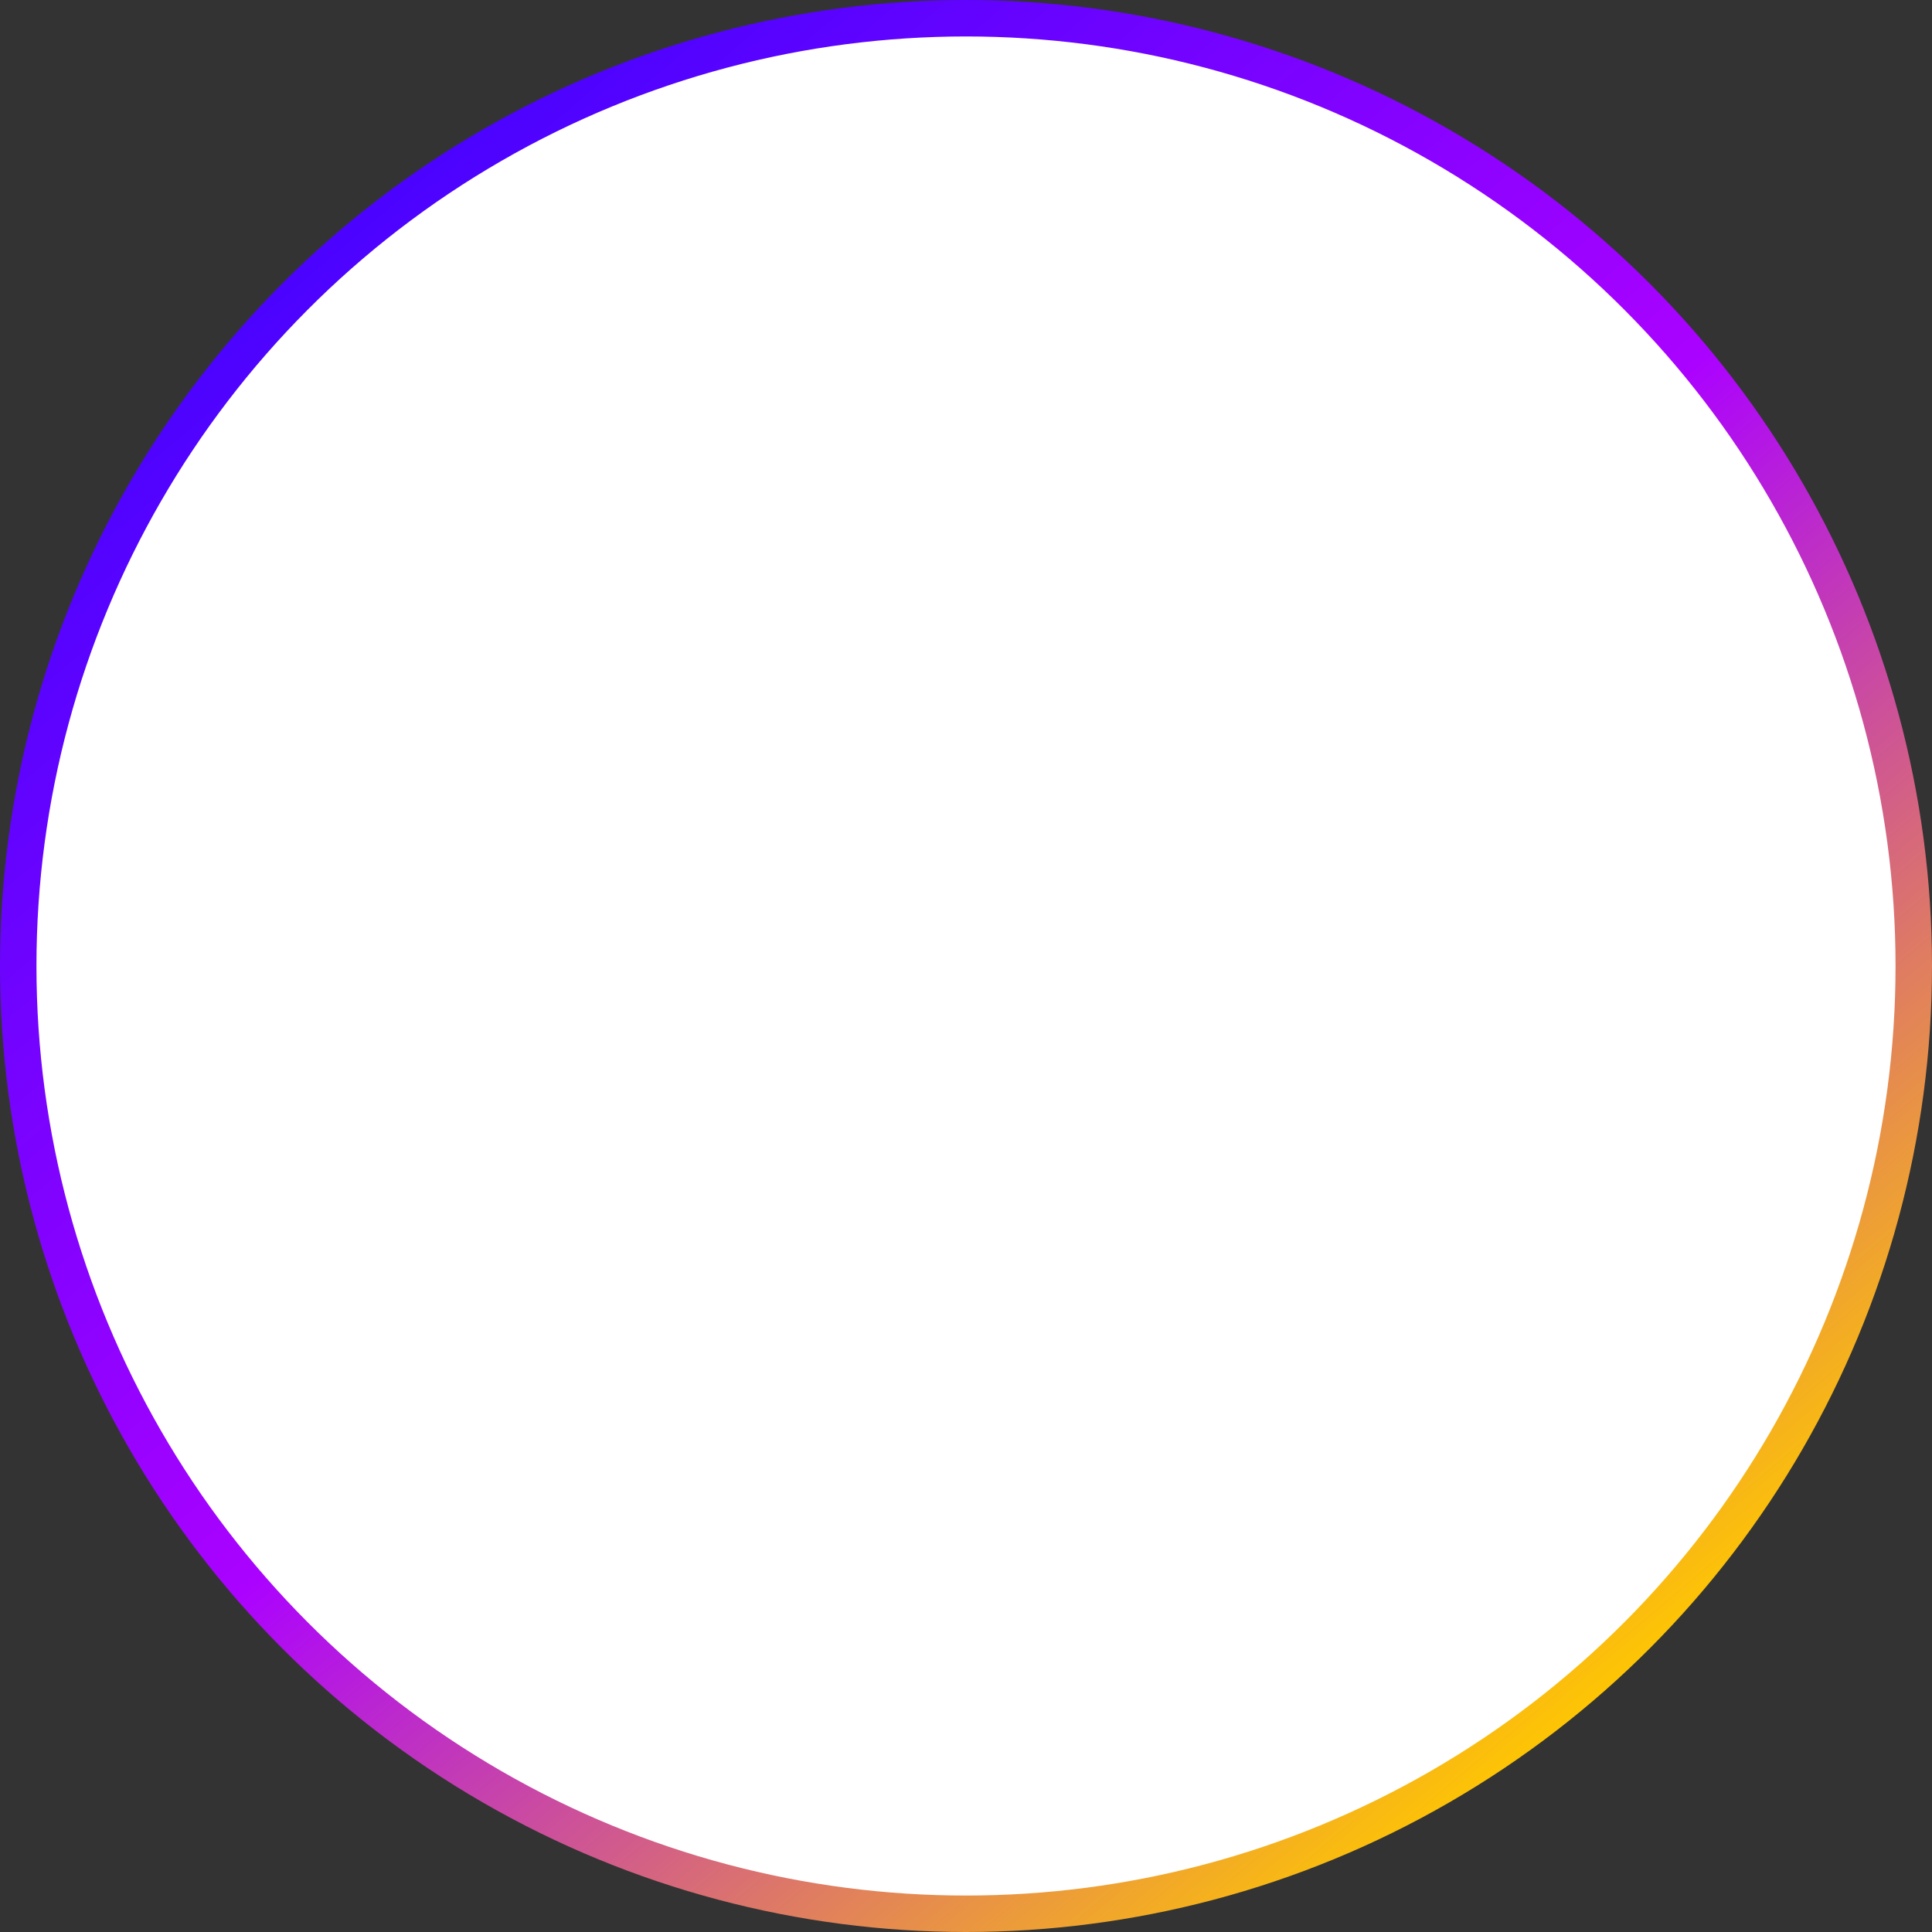 <?xml version="1.0" encoding="utf-8"?>
<svg xmlns="http://www.w3.org/2000/svg" fill="none" height="100%" overflow="visible" preserveAspectRatio="none" style="display: block;" viewBox="0 0 212 212" width="100%">
<rect x="0" y="0" width="212" height="212" fill="#333333" stroke="none"/>
<circle cx="106" cy="106" fill="white" id="Ellipse 140" r="104" stroke="url(#paint0_linear_0_670)" stroke-width="4"/>
<defs>
<linearGradient gradientUnits="userSpaceOnUse" id="paint0_linear_0_670" x1="36.368" x2="173.414" y1="27.498" y2="189.824">
<stop stop-color="#4B03FF"/>
<stop offset="0.5" stop-color="#AB02FF"/>
<stop offset="1" stop-color="#FFC800"/>
</linearGradient>
</defs>
</svg>